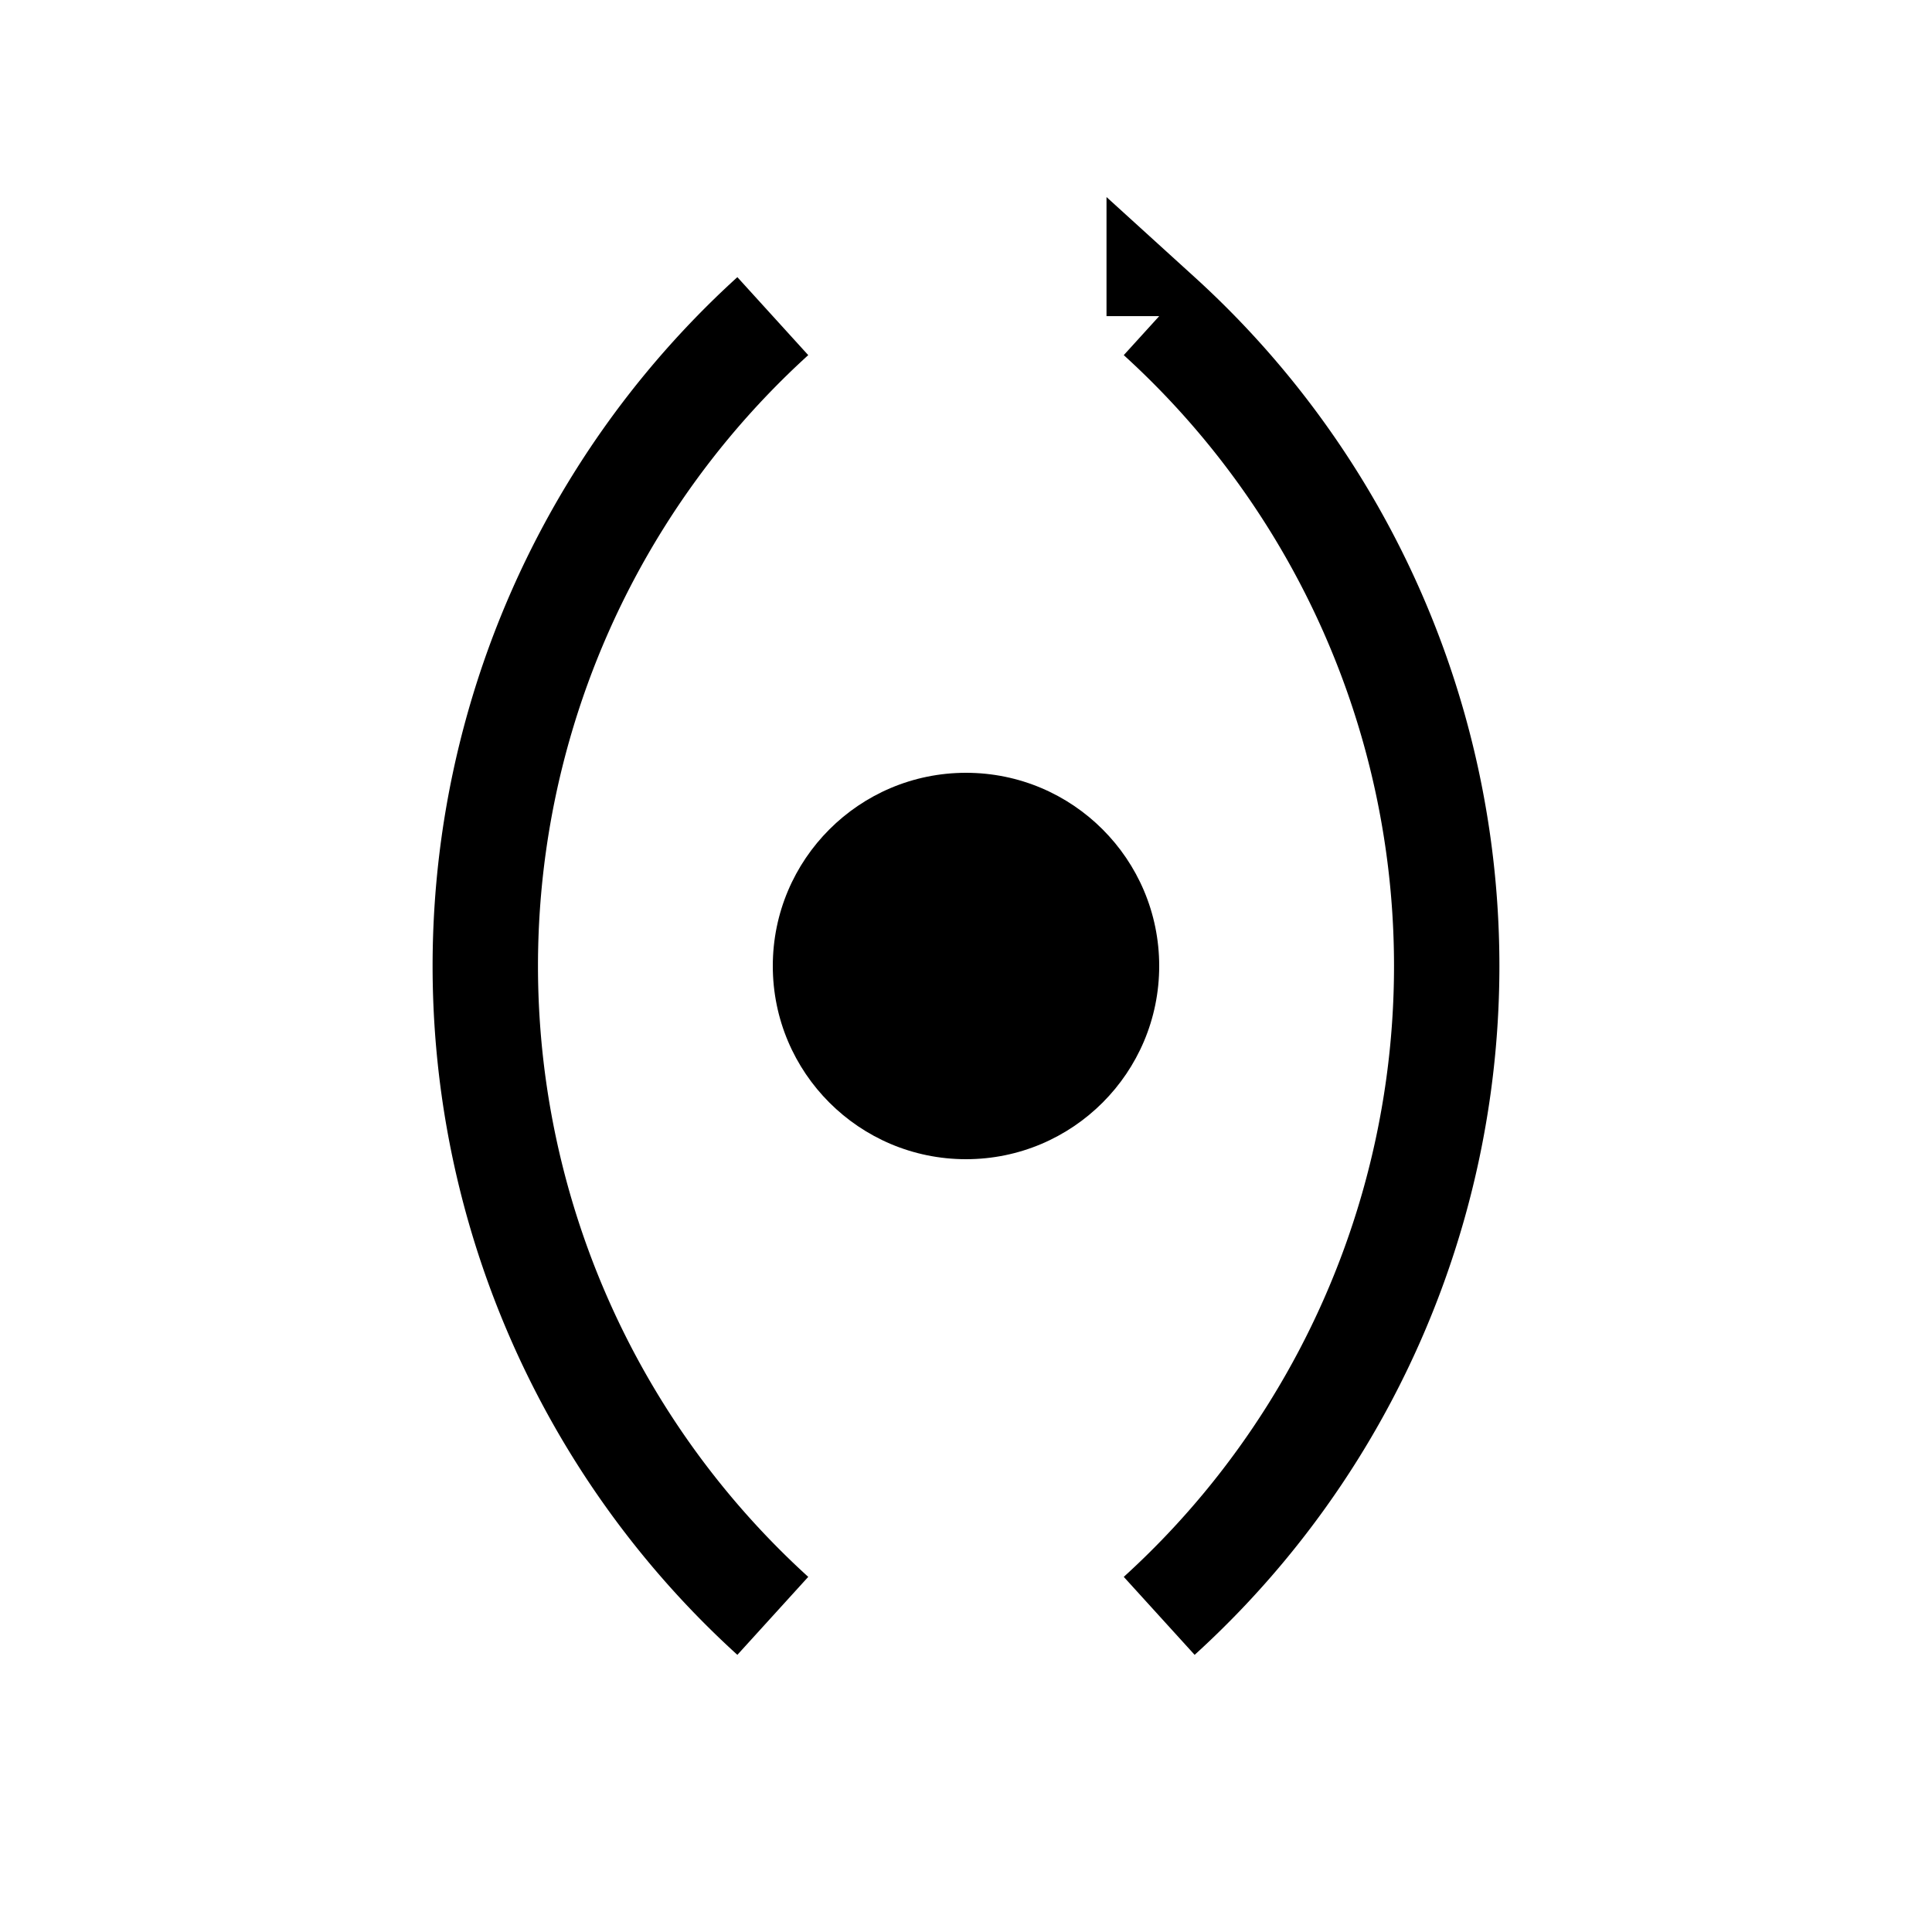 <?xml version='1.0' encoding='UTF-8'?>
<svg:svg xmlns:dc="http://purl.org/dc/elements/1.1/" xmlns:cc="http://creativecommons.org/ns#" xmlns:rdf="http://www.w3.org/1999/02/22-rdf-syntax-ns#" xmlns:svg="http://www.w3.org/2000/svg" version="1.1" width="55" height="55" viewBox="-27.5 -27.5 55 55" id="svg2">
  <svg:title>Present weather reported from a manned weather station: Precipitation within sight, reaching the ground or the surface of the sea, near to, but not at the station</svg:title>
  <svg:desc>WMO international weather symbol: No precipitation at the station at the time of observation: No precipitation, fog, ice fog, duststorm, sandstorm, drifting or blowing snow at the station* at the time of observation or during the preceding hour. *The expression “at the station” refers to a land station or a ship:  Present weather reported from a manned weather station: Precipitation within sight, reaching the ground or the surface of the sea, near to, but not at the station</svg:desc>
  <svg:g id="ww_16">
    <svg:circle cx="0" cy="0" r="5.5" id="circle6" style="fill:#000000"/>
    <svg:path d="m -5.5,-18.5 a 25,25 0 0 0 0,37 m 11,-37 a 25,25 0 0 1 0,37" id="path8" style="fill:none;stroke:#000000;stroke-width:3"/>
  </svg:g>
</svg:svg>
